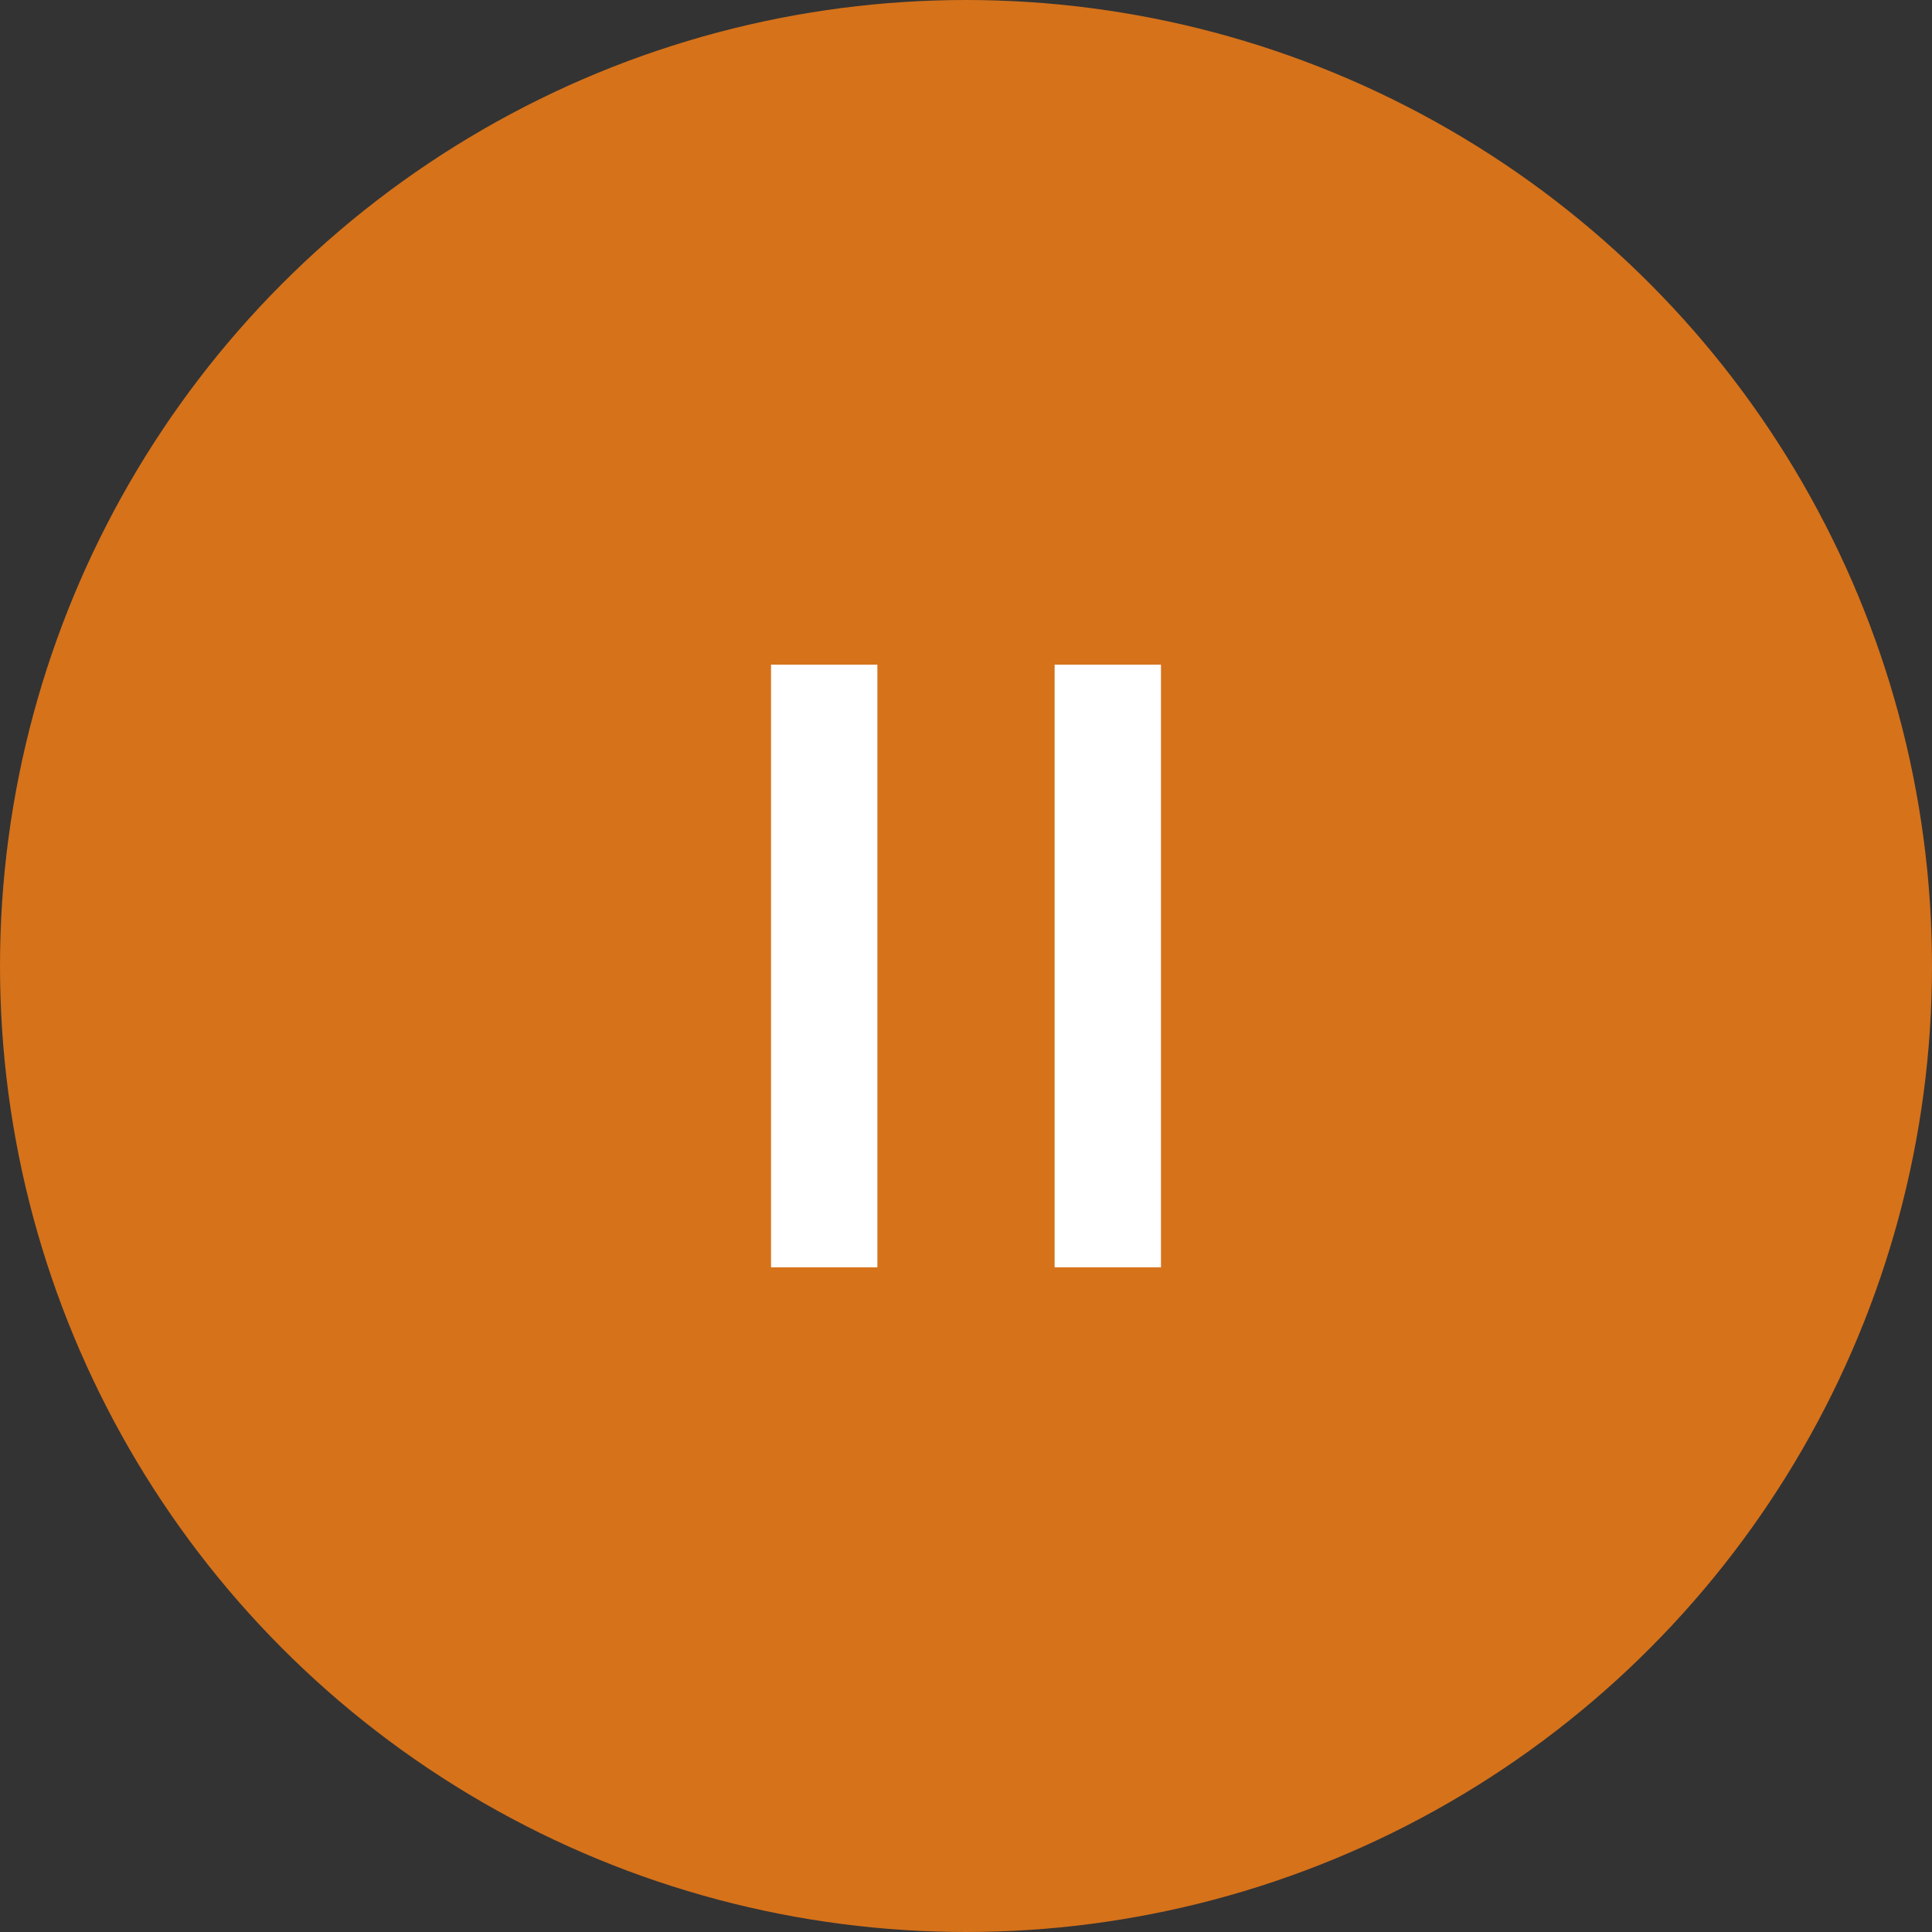 <svg id="pause" xmlns="http://www.w3.org/2000/svg" width="54.5" height="54.5" viewBox="0 0 54.5 54.5">
  <rect x="0" y="0" width="54.5" height="54.5" fill="#333333" stroke="none"/>
  <defs>
    <style>
      .cls-1 {
        fill: #d6721a;
        stroke: #d6721a;
        stroke-width: 1.5px;
      }

      .cls-2 {
        fill: #fff;
      }
    </style>
  </defs>
  <circle id="Pink_Play_circle_copy" data-name="Pink Play circle copy" class="cls-1" cx="27.25" cy="27.25" r="26.5"/>
  <rect id="pause_line_copy_2" data-name="pause line copy 2" class="cls-2" x="29.75" y="18.75" width="3" height="17"/>
  <rect id="pause_line_copy_2-2" data-name="pause line copy 2" class="cls-2" x="21.75" y="18.75" width="3" height="17"/>
</svg>
